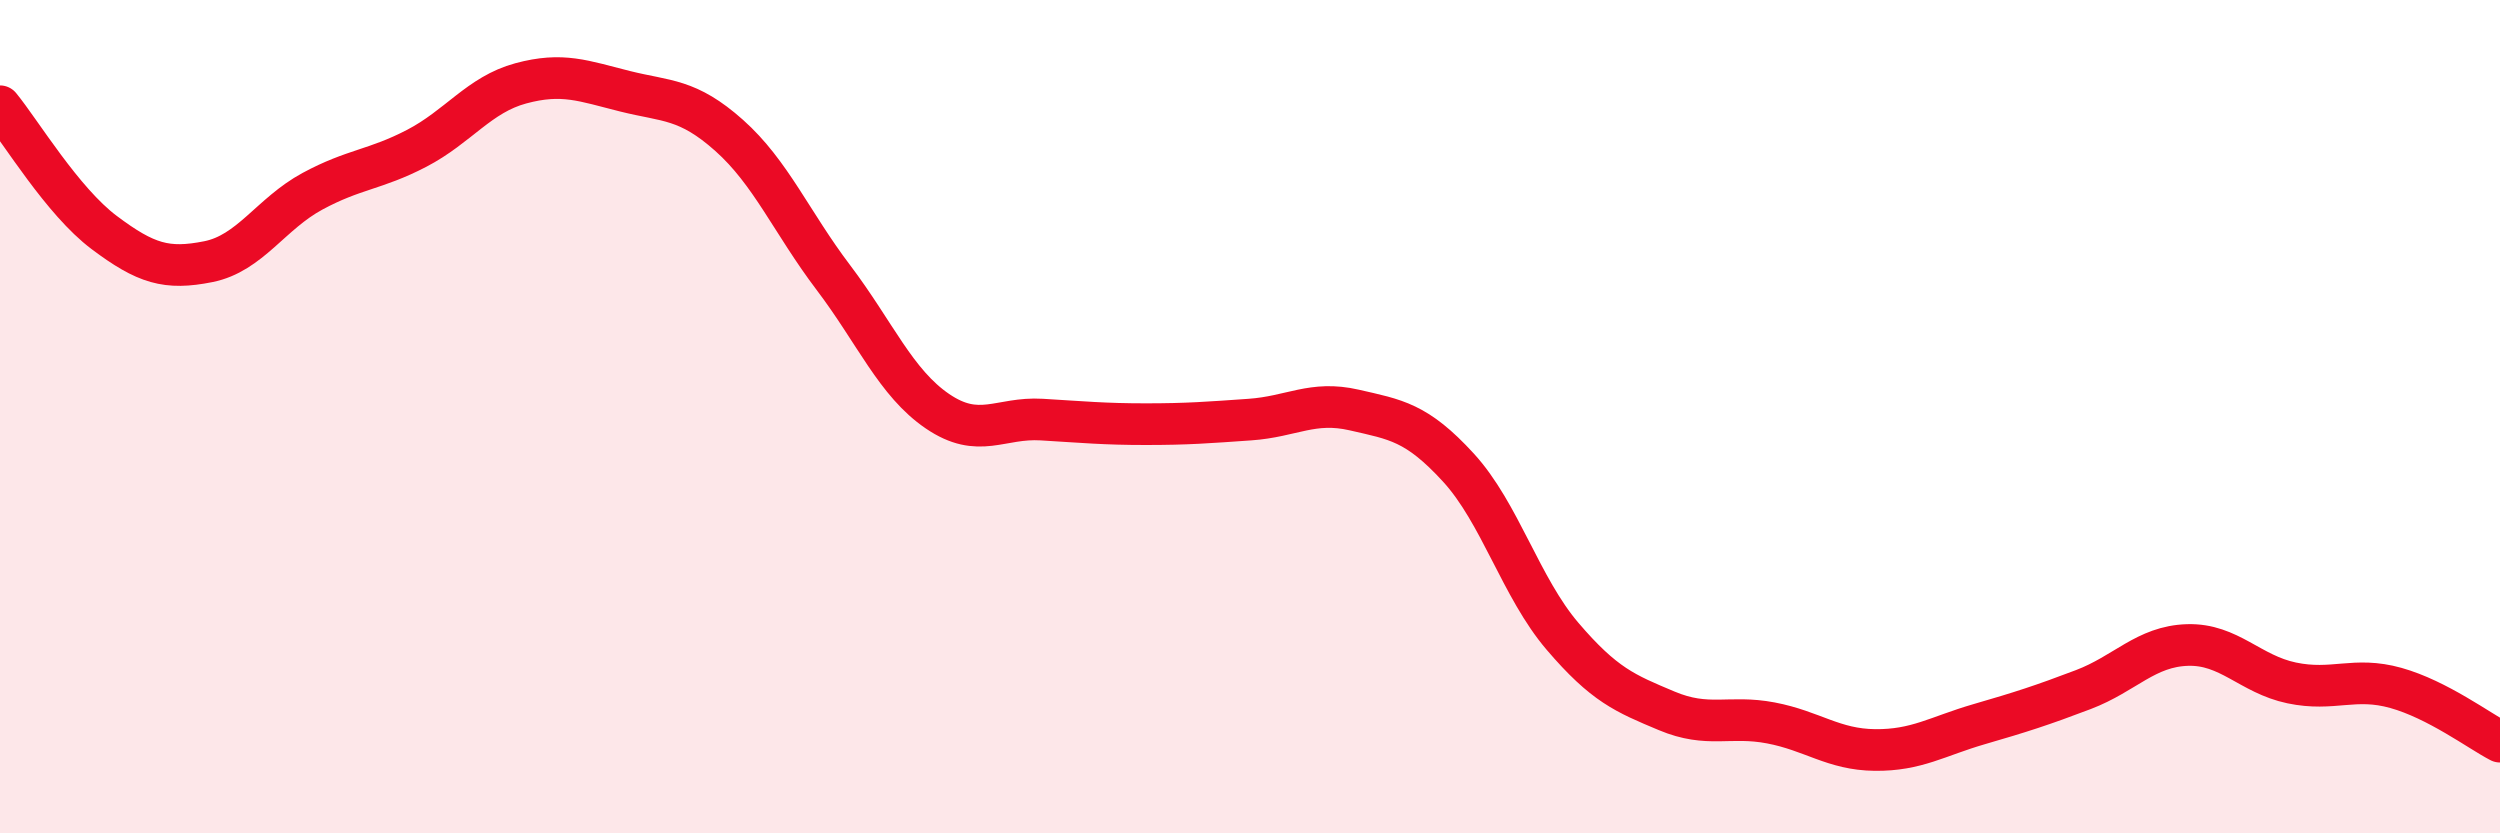 
    <svg width="60" height="20" viewBox="0 0 60 20" xmlns="http://www.w3.org/2000/svg">
      <path
        d="M 0,2.55 C 0.5,3.16 1.5,4.83 2.5,5.58 C 3.5,6.33 4,6.48 5,6.28 C 6,6.08 6.5,5.13 7.5,4.59 C 8.5,4.05 9,4.08 10,3.56 C 11,3.04 11.5,2.27 12.5,2 C 13.5,1.73 14,1.94 15,2.19 C 16,2.44 16.5,2.36 17.5,3.25 C 18.5,4.14 19,5.34 20,6.66 C 21,7.98 21.5,9.19 22.5,9.87 C 23.5,10.55 24,10.01 25,10.07 C 26,10.13 26.5,10.18 27.5,10.18 C 28.5,10.18 29,10.14 30,10.07 C 31,10 31.5,9.61 32.5,9.84 C 33.5,10.07 34,10.13 35,11.22 C 36,12.31 36.5,14.1 37.5,15.27 C 38.5,16.44 39,16.64 40,17.06 C 41,17.48 41.5,17.16 42.5,17.35 C 43.5,17.54 44,17.99 45,18 C 46,18.01 46.5,17.67 47.5,17.38 C 48.5,17.09 49,16.93 50,16.55 C 51,16.17 51.5,15.51 52.5,15.48 C 53.5,15.45 54,16.18 55,16.39 C 56,16.6 56.5,16.23 57.5,16.51 C 58.5,16.79 59.5,17.54 60,17.8L60 20L0 20Z"
        fill="#EB0A25"
        opacity="0.1"
        stroke-linecap="round"
        stroke-linejoin="round"
      />
      <path
        d="M 0,2.55 C 0.5,3.16 1.5,4.83 2.5,5.58 C 3.5,6.33 4,6.48 5,6.28 C 6,6.08 6.5,5.13 7.5,4.59 C 8.5,4.05 9,4.08 10,3.56 C 11,3.04 11.5,2.27 12.5,2 C 13.5,1.73 14,1.94 15,2.19 C 16,2.44 16.5,2.36 17.5,3.25 C 18.5,4.14 19,5.34 20,6.66 C 21,7.98 21.5,9.19 22.5,9.87 C 23.5,10.55 24,10.01 25,10.07 C 26,10.13 26.5,10.18 27.5,10.18 C 28.5,10.18 29,10.14 30,10.07 C 31,10 31.5,9.61 32.5,9.84 C 33.5,10.07 34,10.13 35,11.22 C 36,12.31 36.5,14.1 37.5,15.27 C 38.5,16.44 39,16.64 40,17.06 C 41,17.48 41.5,17.16 42.5,17.35 C 43.5,17.54 44,17.99 45,18 C 46,18.01 46.5,17.67 47.5,17.38 C 48.5,17.09 49,16.93 50,16.55 C 51,16.17 51.5,15.51 52.5,15.48 C 53.5,15.45 54,16.18 55,16.39 C 56,16.6 56.5,16.23 57.5,16.51 C 58.5,16.79 59.5,17.54 60,17.8"
        stroke="#EB0A25"
        stroke-width="1"
        fill="none"
        stroke-linecap="round"
        stroke-linejoin="round"
      />
    </svg>
  